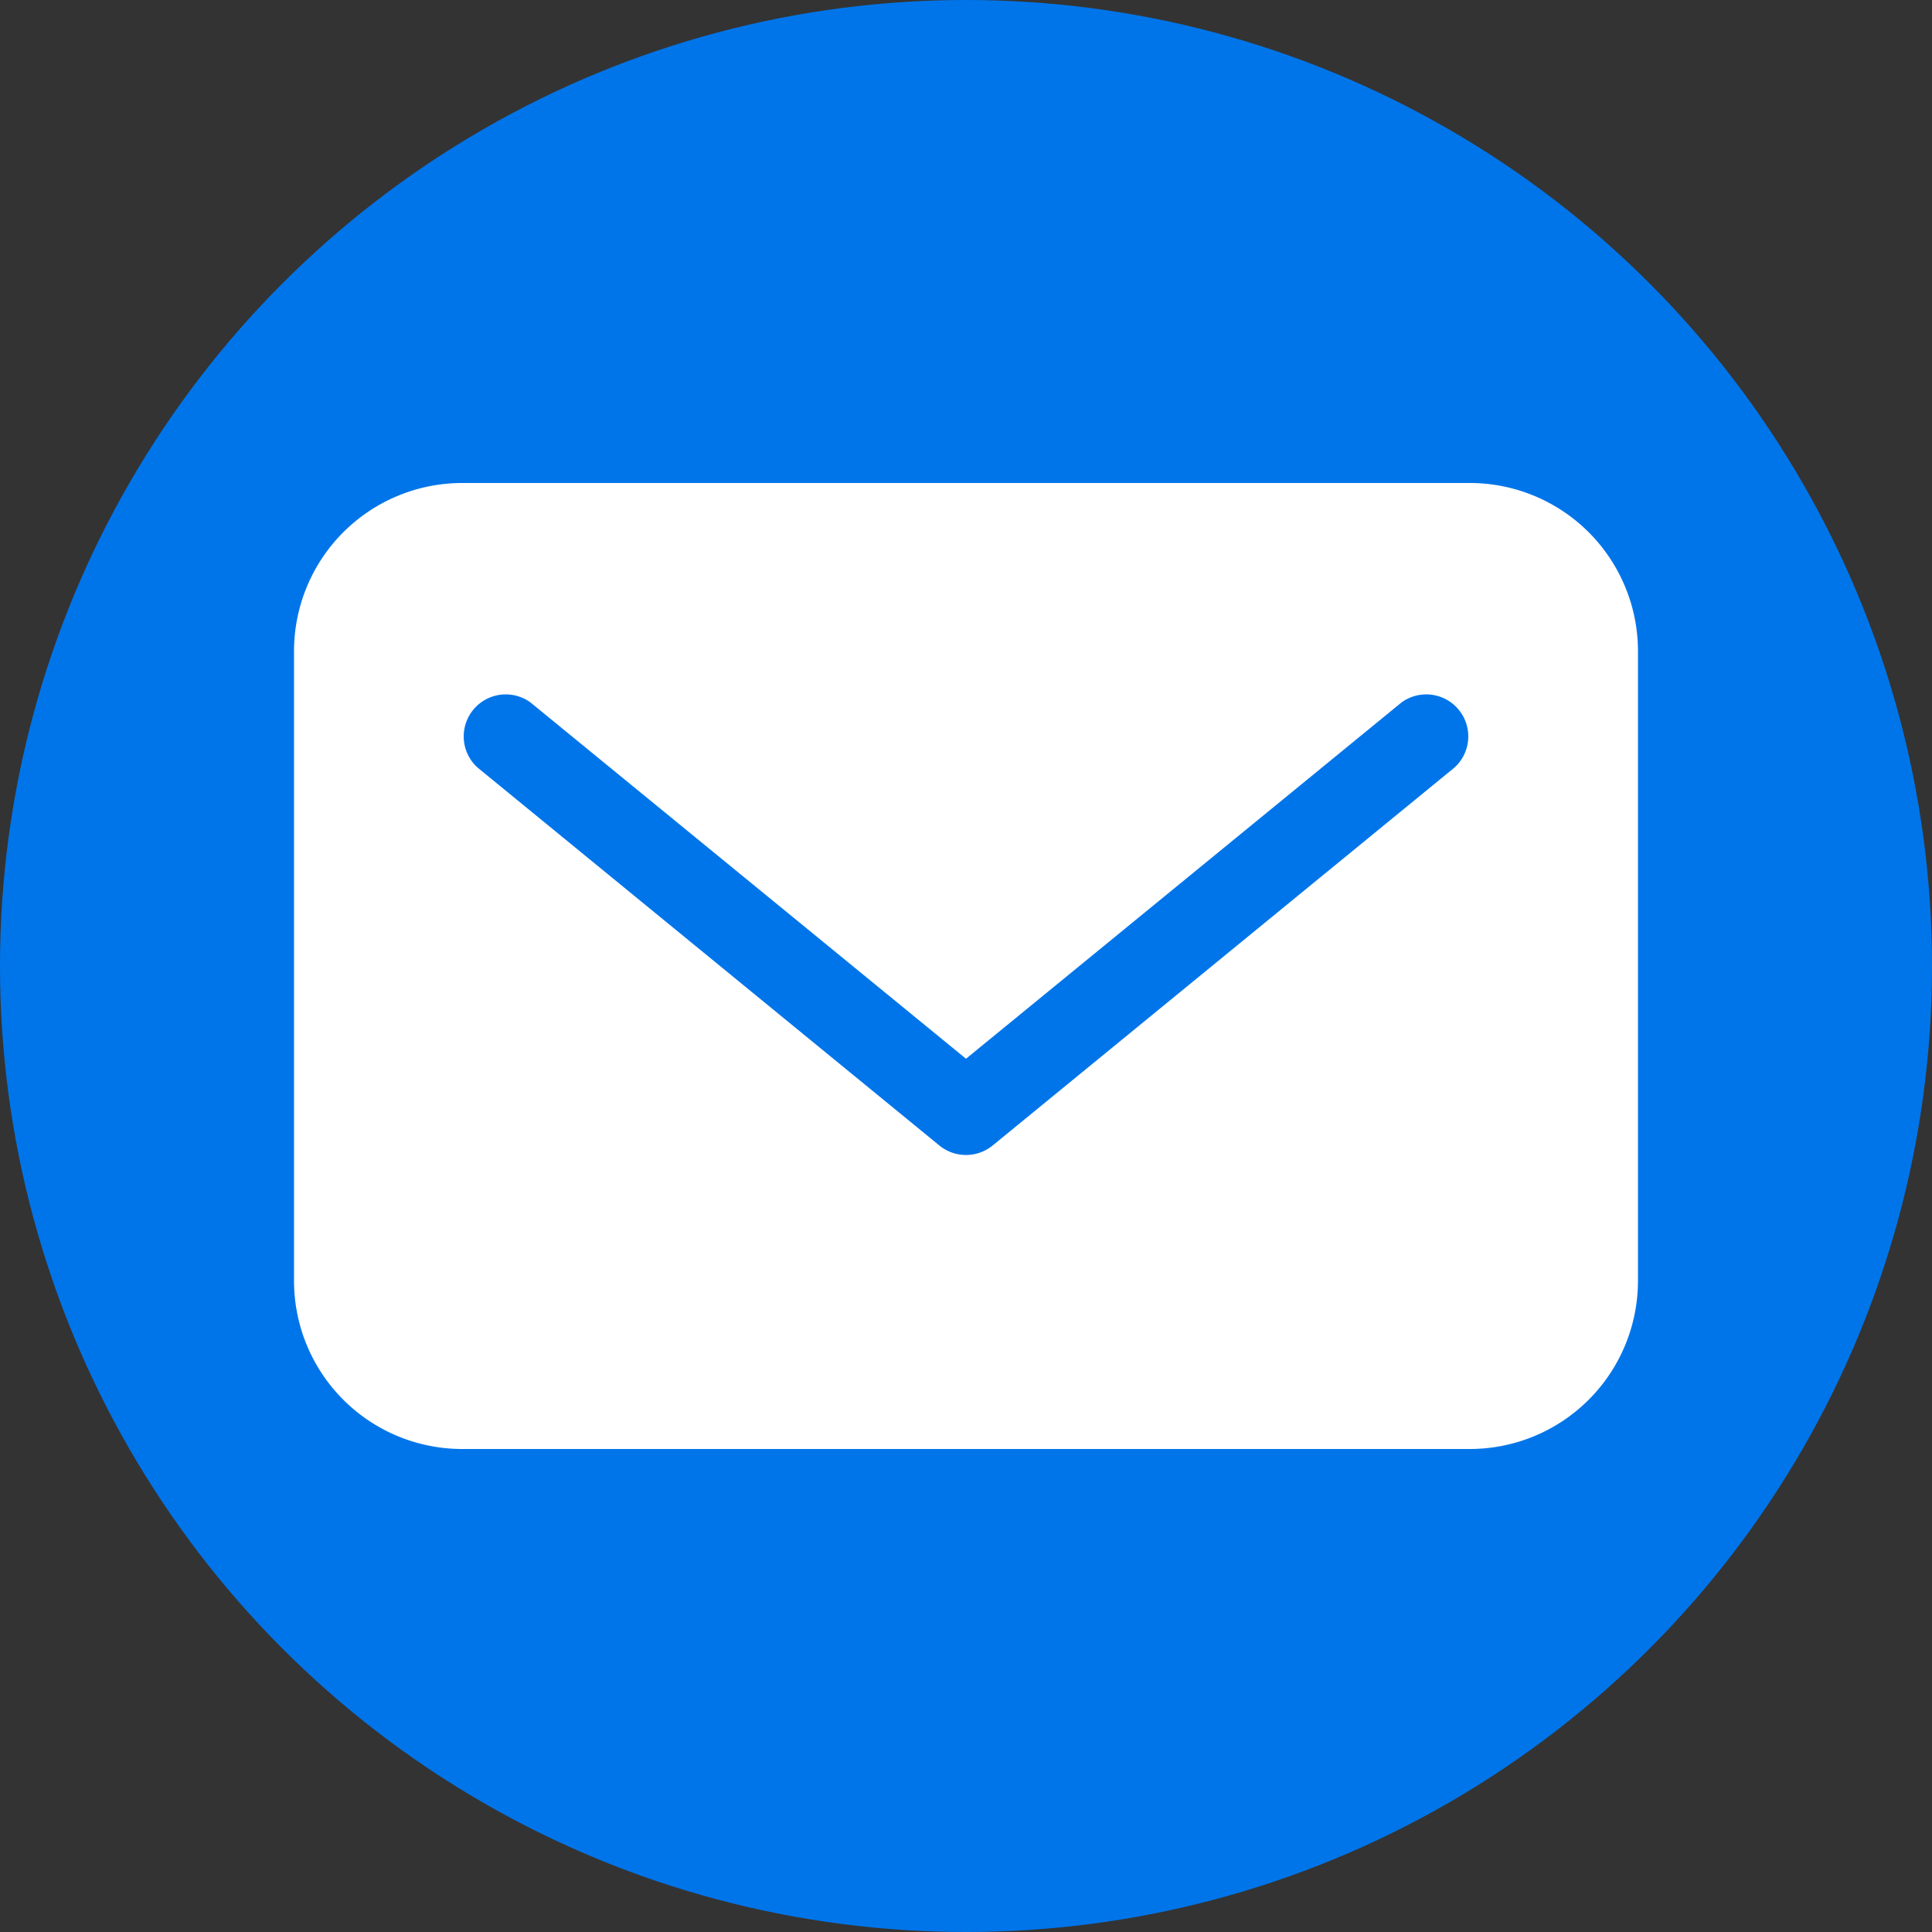 <svg id="f3c9b884-283f-4828-88f2-92ecfe2ec317" data-name="レイヤー 1" xmlns="http://www.w3.org/2000/svg" viewBox="0 0 160 160" width="160px" height="160px" preserveAspectRatio="xMinYMid"><rect x="0" y="0" width="160" height="160" fill="#333333" stroke="none"/><defs><style>.bfd96448-7ecd-40f8-aa21-e56b5a50acd2{fill:#0075ea;}.bea9fc41-55fa-4361-b2b8-71771d65308e{fill:#fff;}</style></defs><circle class="bfd96448-7ecd-40f8-aa21-e56b5a50acd2" cx="80" cy="80" r="80"/><path id="b2046846-84a6-4f96-aa3e-0be1fe962ffb" data-name="Mail" class="bea9fc41-55fa-4361-b2b8-71771d65308e" d="M121.74,40H38.26A13.93,13.93,0,0,0,24.35,53.91v52.18A13.93,13.93,0,0,0,38.26,120h83.48a13.93,13.93,0,0,0,13.91-13.91V53.91A13.93,13.93,0,0,0,121.74,40Zm-1.28,23.56L82.2,94.87a3.49,3.49,0,0,1-4.4,0L39.54,63.56a3.48,3.48,0,0,1,4.4-5.38L80,87.68l36.06-29.5a3.48,3.48,0,0,1,4.4,5.38Z"/></svg>
